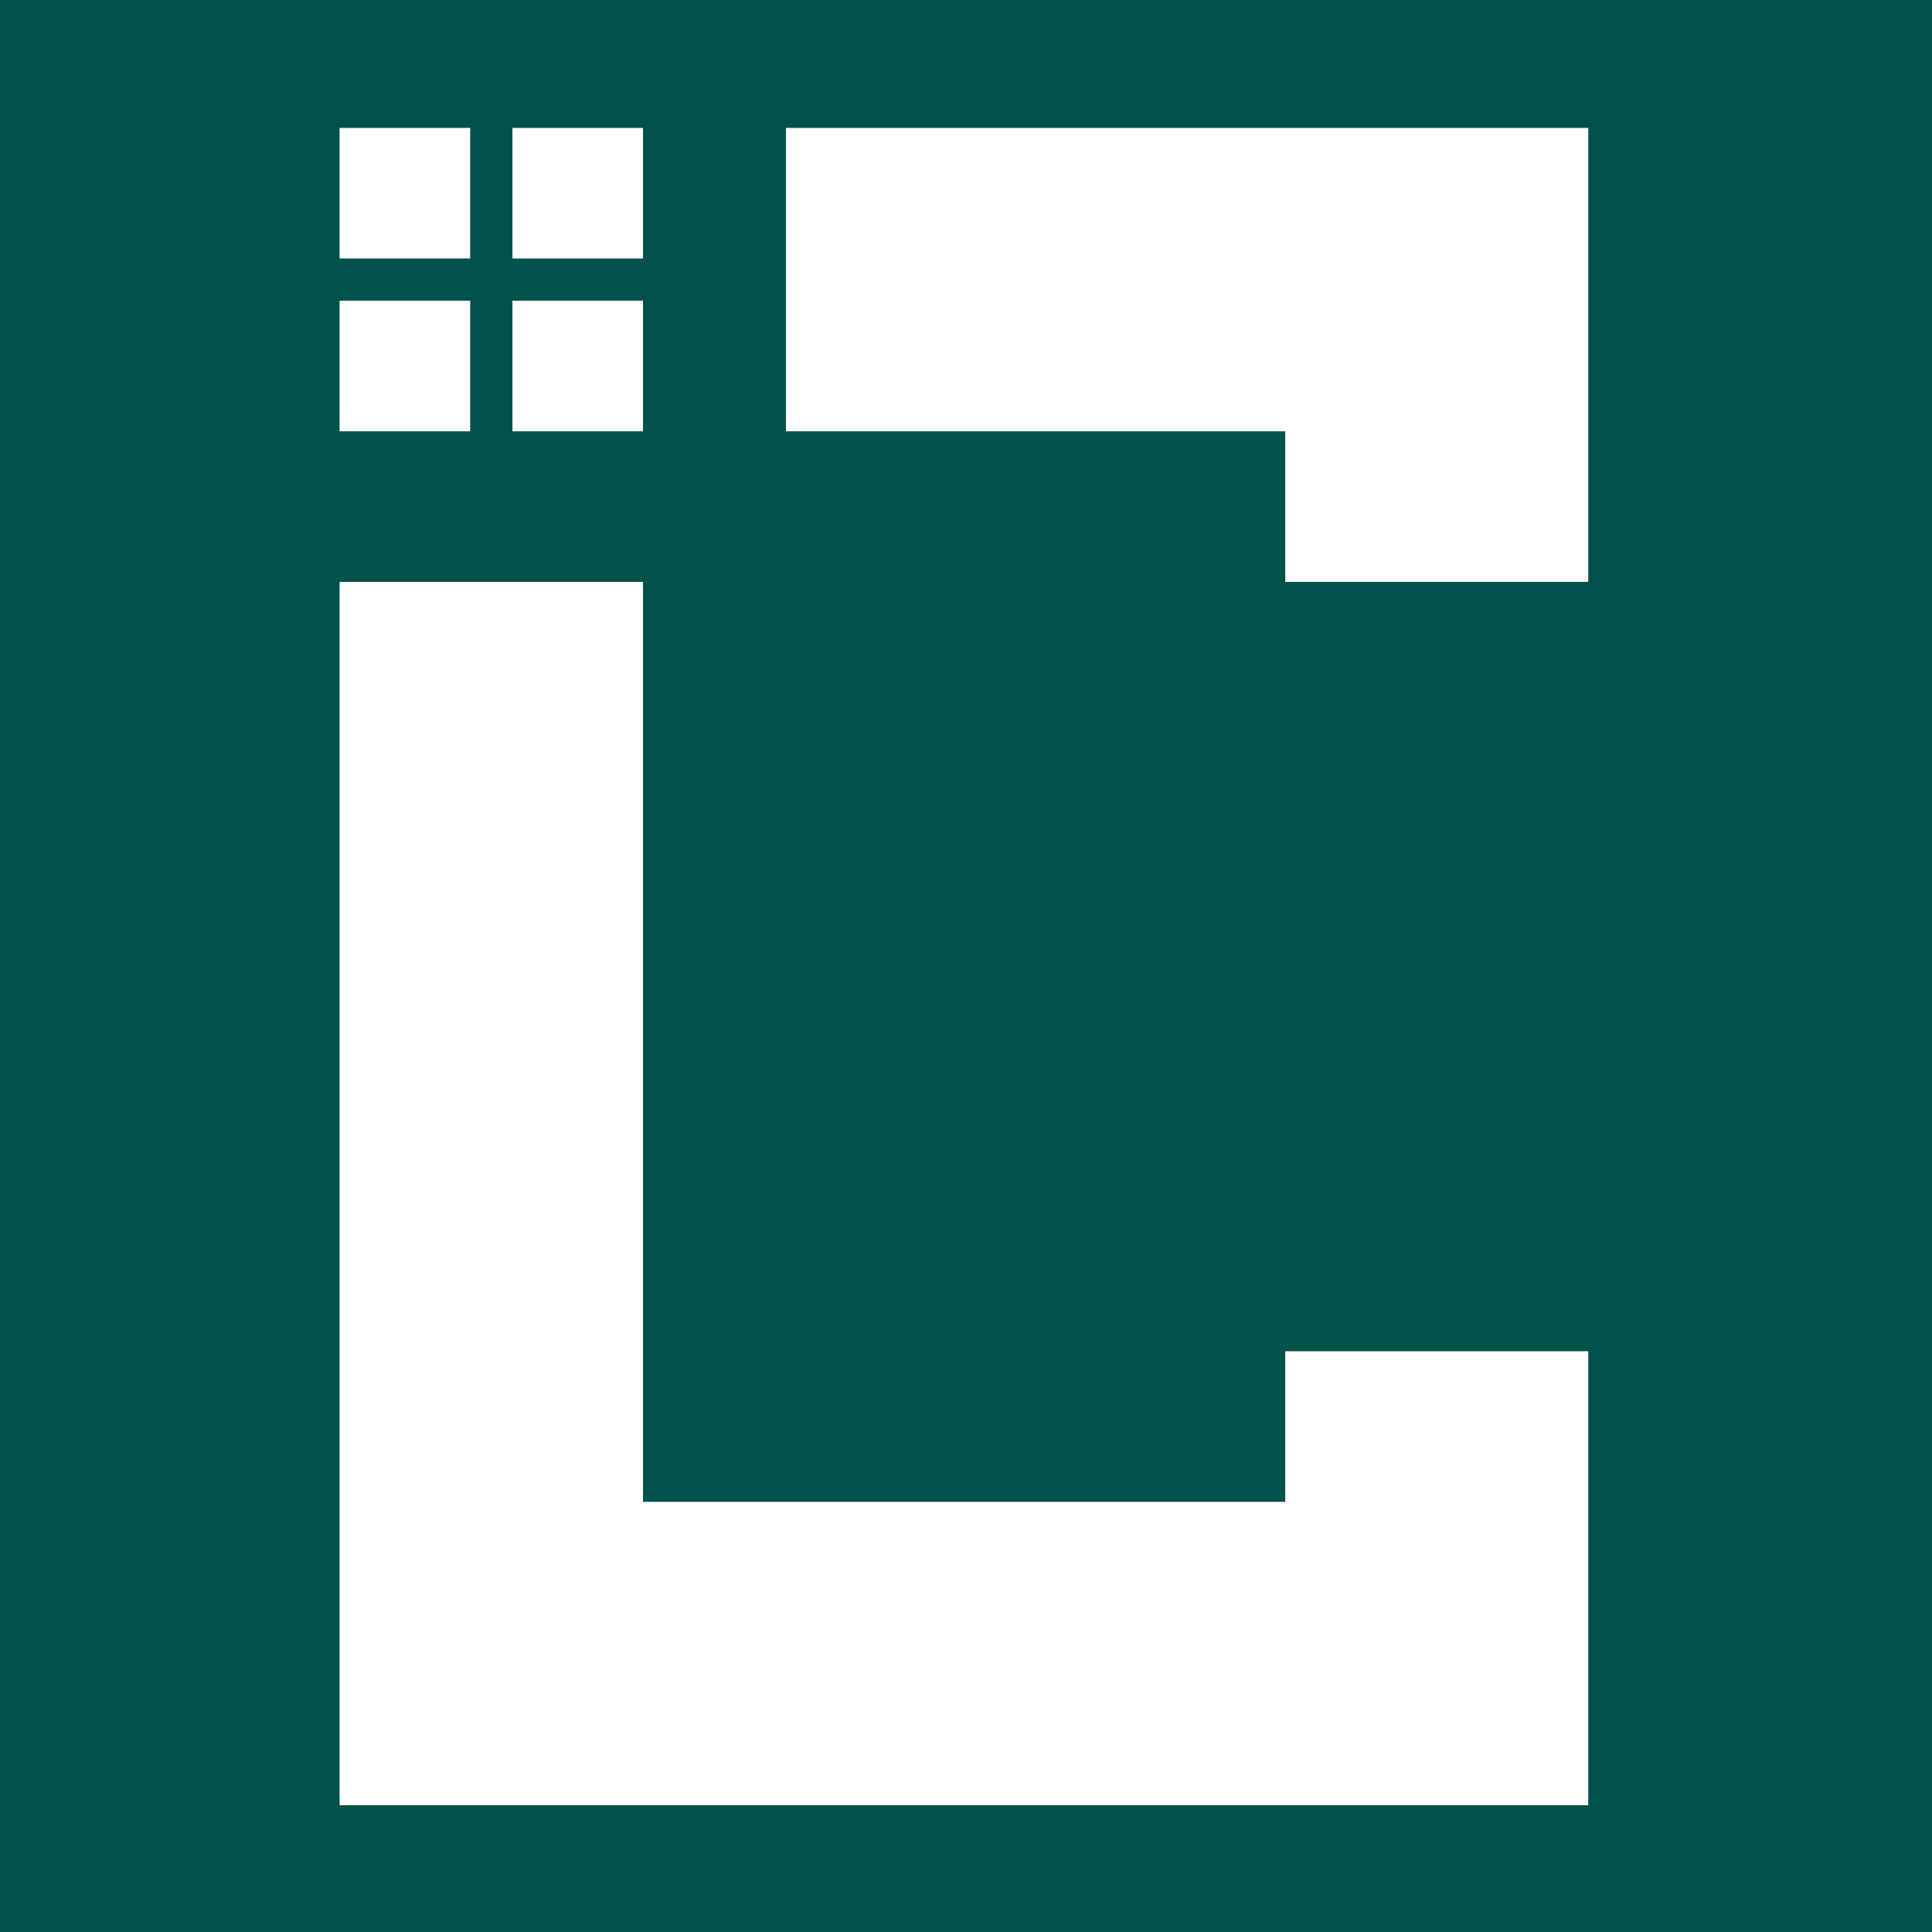 <svg xmlns="http://www.w3.org/2000/svg" id="Layer_1" viewBox="0 0 512 512"><defs><style>      .st0 {        fill: #01524b;      }      .st1 {        fill: #fff;      }    </style></defs><rect class="st0" width="512" height="512"></rect><g><polygon class="st1" points="208.3 33.9 208.3 114.3 340.6 114.3 340.6 154.2 420.9 154.2 420.9 114.3 420.9 58.9 420.9 33.9 208.3 33.9"></polygon><polygon class="st1" points="340.6 398 170.4 398 170.4 154.2 90 154.2 90 398 90 453.4 90 478.4 420.9 478.4 420.9 453.4 420.9 398 420.9 358.1 340.6 358.1 340.6 398"></polygon><rect class="st1" x="90" y="33.9" width="34.6" height="34.6"></rect><rect class="st1" x="135.8" y="33.9" width="34.6" height="34.6"></rect><rect class="st1" x="90" y="79.7" width="34.6" height="34.6"></rect><rect class="st1" x="135.8" y="79.7" width="34.6" height="34.6"></rect></g></svg>